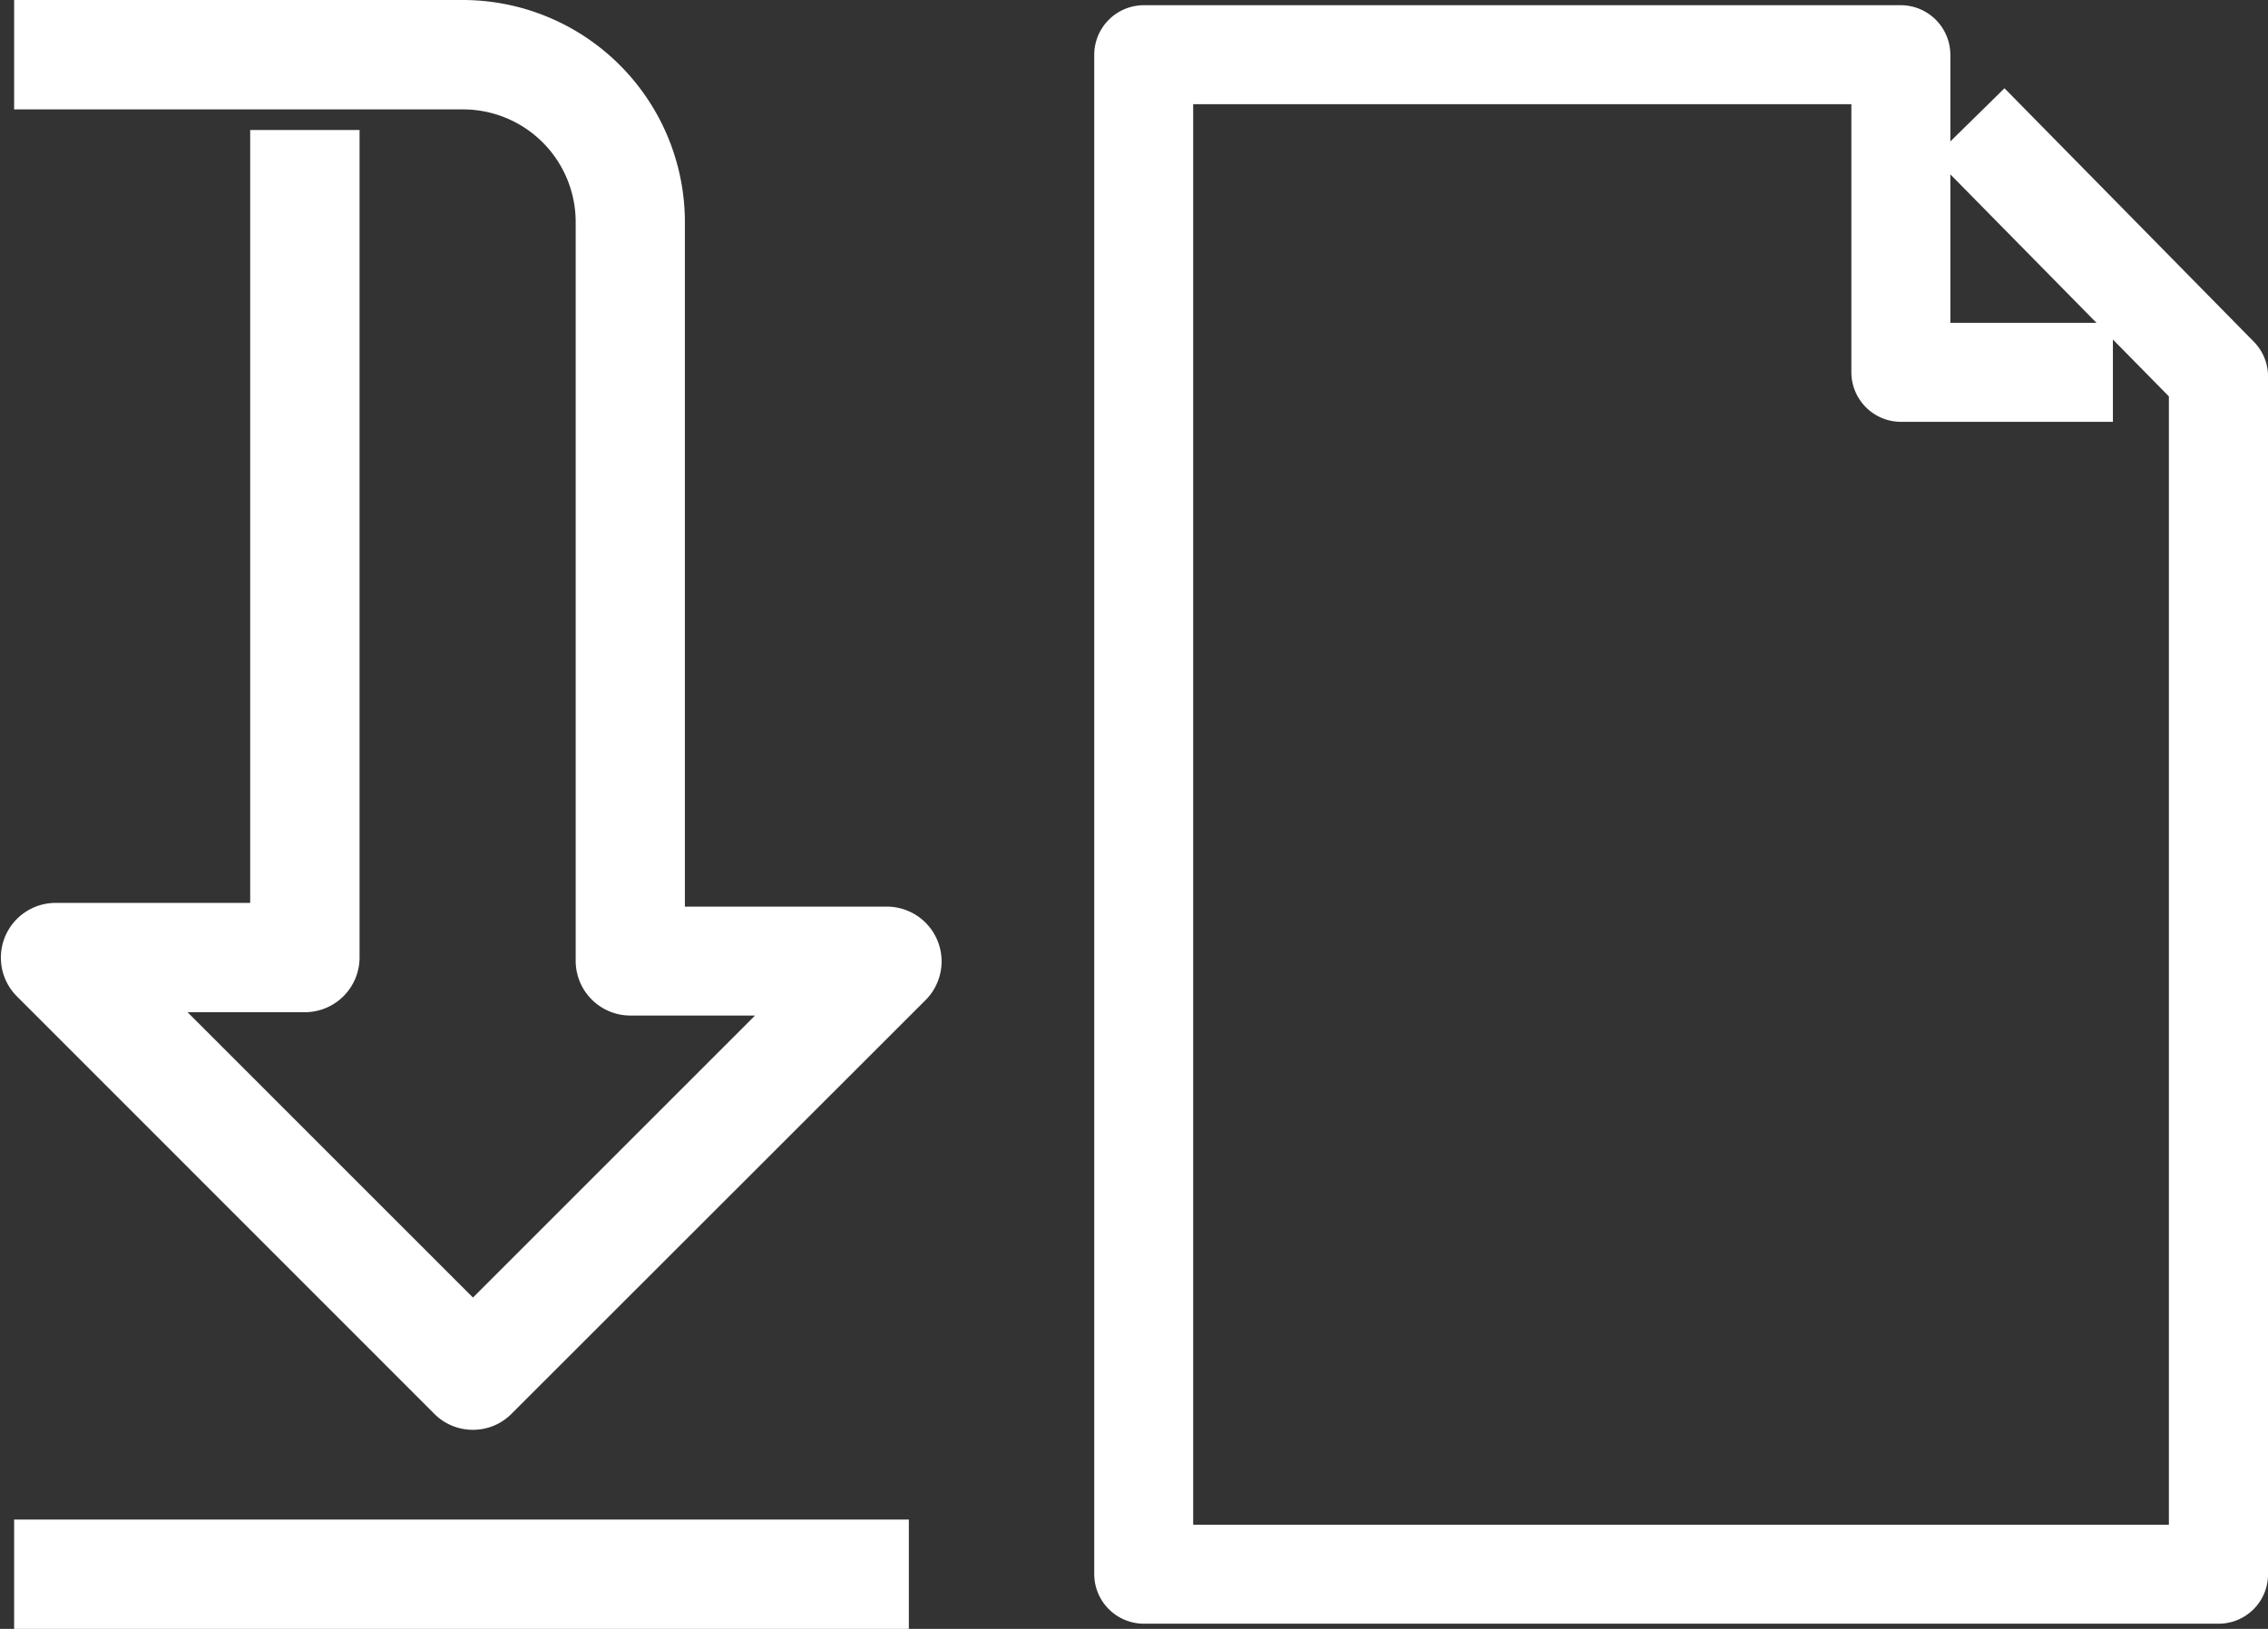 <svg xmlns="http://www.w3.org/2000/svg" viewBox="0 0 52.335 37.595">
  <rect x="0" y="0" width="52.335" height="37.595" fill="#333333" stroke="none"/>
  <defs>
    <style>
      .cls-1 {
        fill: #fff;
      }

      .cls-1, .cls-2 {
        stroke: #fff;
      }

      .cls-2 {
        fill: none;
        stroke-linejoin: round;
        stroke-miterlimit: 10;
        stroke-width: 15px;
      }
    </style>
  </defs>
  <g id="Group_1509" data-name="Group 1509" transform="translate(0.504 0.5)">
    <g id="Group_737" data-name="Group 737" transform="translate(0.322 35.071)">
      <rect id="Rectangle_1428" data-name="Rectangle 1428" class="cls-1" width="19.646" height="1.524"/>
    </g>
    <g id="Group_738" data-name="Group 738" transform="translate(0.015)">
      <path id="Path_3490" data-name="Path 3490" class="cls-1" d="M10.411,32a.751.751,0,0,1-.54-.223L.236,22.139a.764.764,0,0,1,.54-1.3H5.769V3H7.293V21.6a.764.764,0,0,1-.762.762H2.617l7.793,7.793,7.716-7.716H14.042a.764.764,0,0,1-.762-.762V4.625a3.1,3.1,0,0,0-3.1-3.1H.322V0h9.849A4.629,4.629,0,0,1,14.8,4.625v16.3h5.164a.764.764,0,0,1,.54,1.3L10.95,31.773A.751.751,0,0,1,10.411,32Z" transform="translate(-0.015)"/>
    </g>
    <g id="Group_740" data-name="Group 740" transform="translate(44.942 2.347)">
      <g id="Group_739" data-name="Group 739">
        <path id="Path_3491" data-name="Path 3491" class="cls-2" d="M524.6,27.4" transform="translate(-524.6 -27.4)"/>
      </g>
    </g>
    <g id="Group_742" data-name="Group 742" transform="translate(25.244 0.12)">
      <g id="Group_741" data-name="Group 741">
        <path id="Path_3492" data-name="Path 3492" class="cls-1" d="M320.044,37.755h-24.8a.647.647,0,0,1-.642-.642V2.042a.647.647,0,0,1,.642-.642h17.471a.647.647,0,0,1,.642.642V8.731h3.751v1.285h-4.393a.647.647,0,0,1-.642-.642V2.685H295.885V36.471H319.4V9.724l-5.216-5.3.916-.9,5.4,5.49a.642.642,0,0,1,.188.454V37.122A.64.64,0,0,1,320.044,37.755Z" transform="translate(-294.6 -1.4)"/>
      </g>
    </g>
  </g>
</svg>
